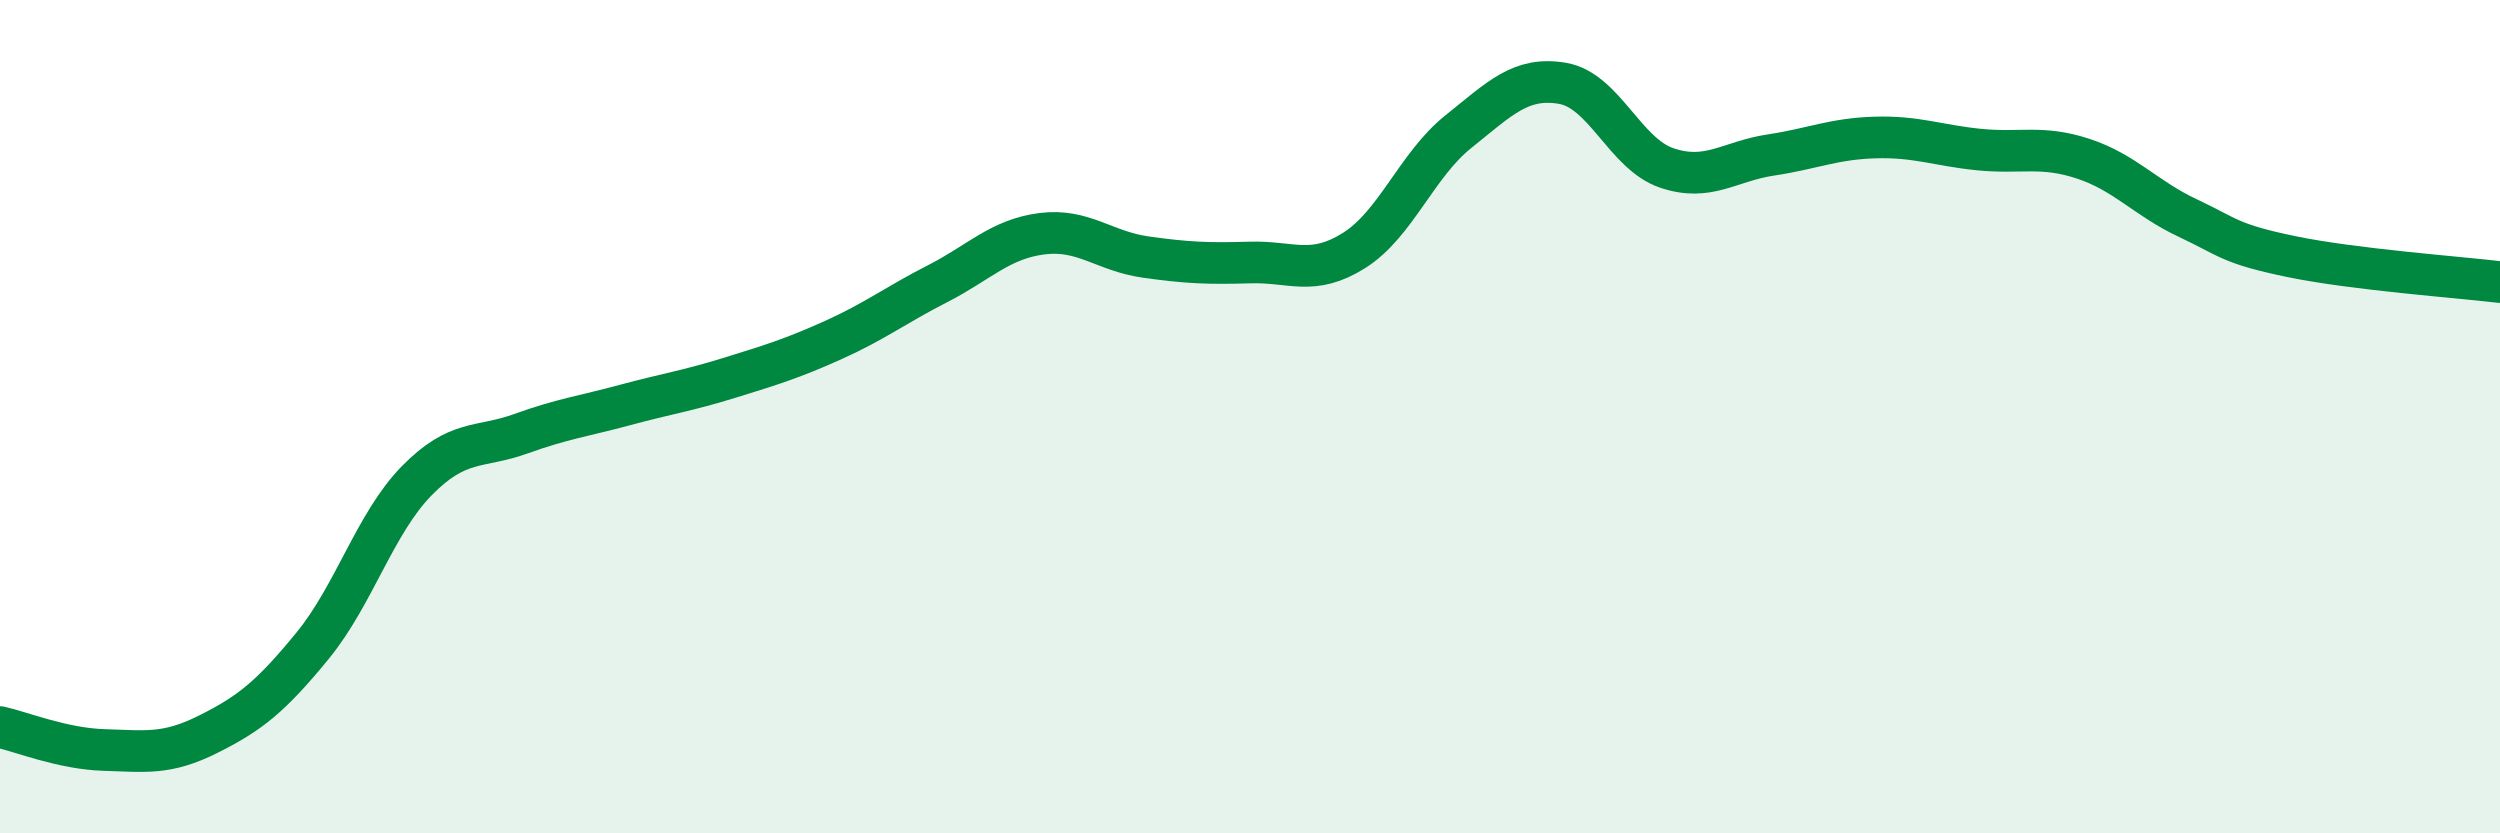 
    <svg width="60" height="20" viewBox="0 0 60 20" xmlns="http://www.w3.org/2000/svg">
      <path
        d="M 0,17.45 C 0.5,17.56 1.5,17.97 2.5,18 C 3.5,18.03 4,18.12 5,17.62 C 6,17.12 6.5,16.72 7.5,15.5 C 8.5,14.28 9,12.56 10,11.54 C 11,10.52 11.5,10.77 12.5,10.41 C 13.5,10.05 14,9.99 15,9.72 C 16,9.45 16.5,9.38 17.5,9.07 C 18.5,8.76 19,8.61 20,8.16 C 21,7.71 21.5,7.32 22.5,6.81 C 23.5,6.3 24,5.74 25,5.61 C 26,5.48 26.5,6.03 27.5,6.17 C 28.5,6.31 29,6.33 30,6.3 C 31,6.27 31.5,6.64 32.5,6.01 C 33.5,5.38 34,3.96 35,3.16 C 36,2.36 36.5,1.83 37.5,2 C 38.5,2.17 39,3.69 40,4.03 C 41,4.37 41.5,3.87 42.5,3.72 C 43.5,3.57 44,3.33 45,3.3 C 46,3.27 46.5,3.49 47.5,3.59 C 48.5,3.69 49,3.48 50,3.81 C 51,4.14 51.5,4.76 52.5,5.23 C 53.5,5.7 53.5,5.85 55,6.16 C 56.5,6.47 59,6.65 60,6.77L60 20L0 20Z"
        fill="#008740"
        opacity="0.1"
        stroke-linecap="round"
        stroke-linejoin="round"
      />
      <path
        d="M 0,17.45 C 0.5,17.56 1.5,17.97 2.5,18 C 3.5,18.03 4,18.12 5,17.62 C 6,17.12 6.5,16.72 7.5,15.5 C 8.5,14.28 9,12.56 10,11.54 C 11,10.52 11.5,10.77 12.5,10.41 C 13.5,10.05 14,9.99 15,9.72 C 16,9.45 16.5,9.38 17.5,9.07 C 18.5,8.76 19,8.61 20,8.16 C 21,7.71 21.5,7.32 22.5,6.81 C 23.5,6.3 24,5.74 25,5.61 C 26,5.48 26.5,6.03 27.5,6.17 C 28.5,6.31 29,6.33 30,6.3 C 31,6.27 31.5,6.64 32.5,6.01 C 33.5,5.38 34,3.96 35,3.16 C 36,2.36 36.5,1.83 37.5,2 C 38.5,2.17 39,3.69 40,4.03 C 41,4.37 41.5,3.87 42.5,3.72 C 43.5,3.57 44,3.33 45,3.3 C 46,3.27 46.5,3.49 47.5,3.59 C 48.5,3.69 49,3.48 50,3.81 C 51,4.14 51.5,4.76 52.5,5.23 C 53.5,5.7 53.5,5.85 55,6.16 C 56.5,6.47 59,6.65 60,6.77"
        stroke="#008740"
        stroke-width="1"
        fill="none"
        stroke-linecap="round"
        stroke-linejoin="round"
      />
    </svg>
  